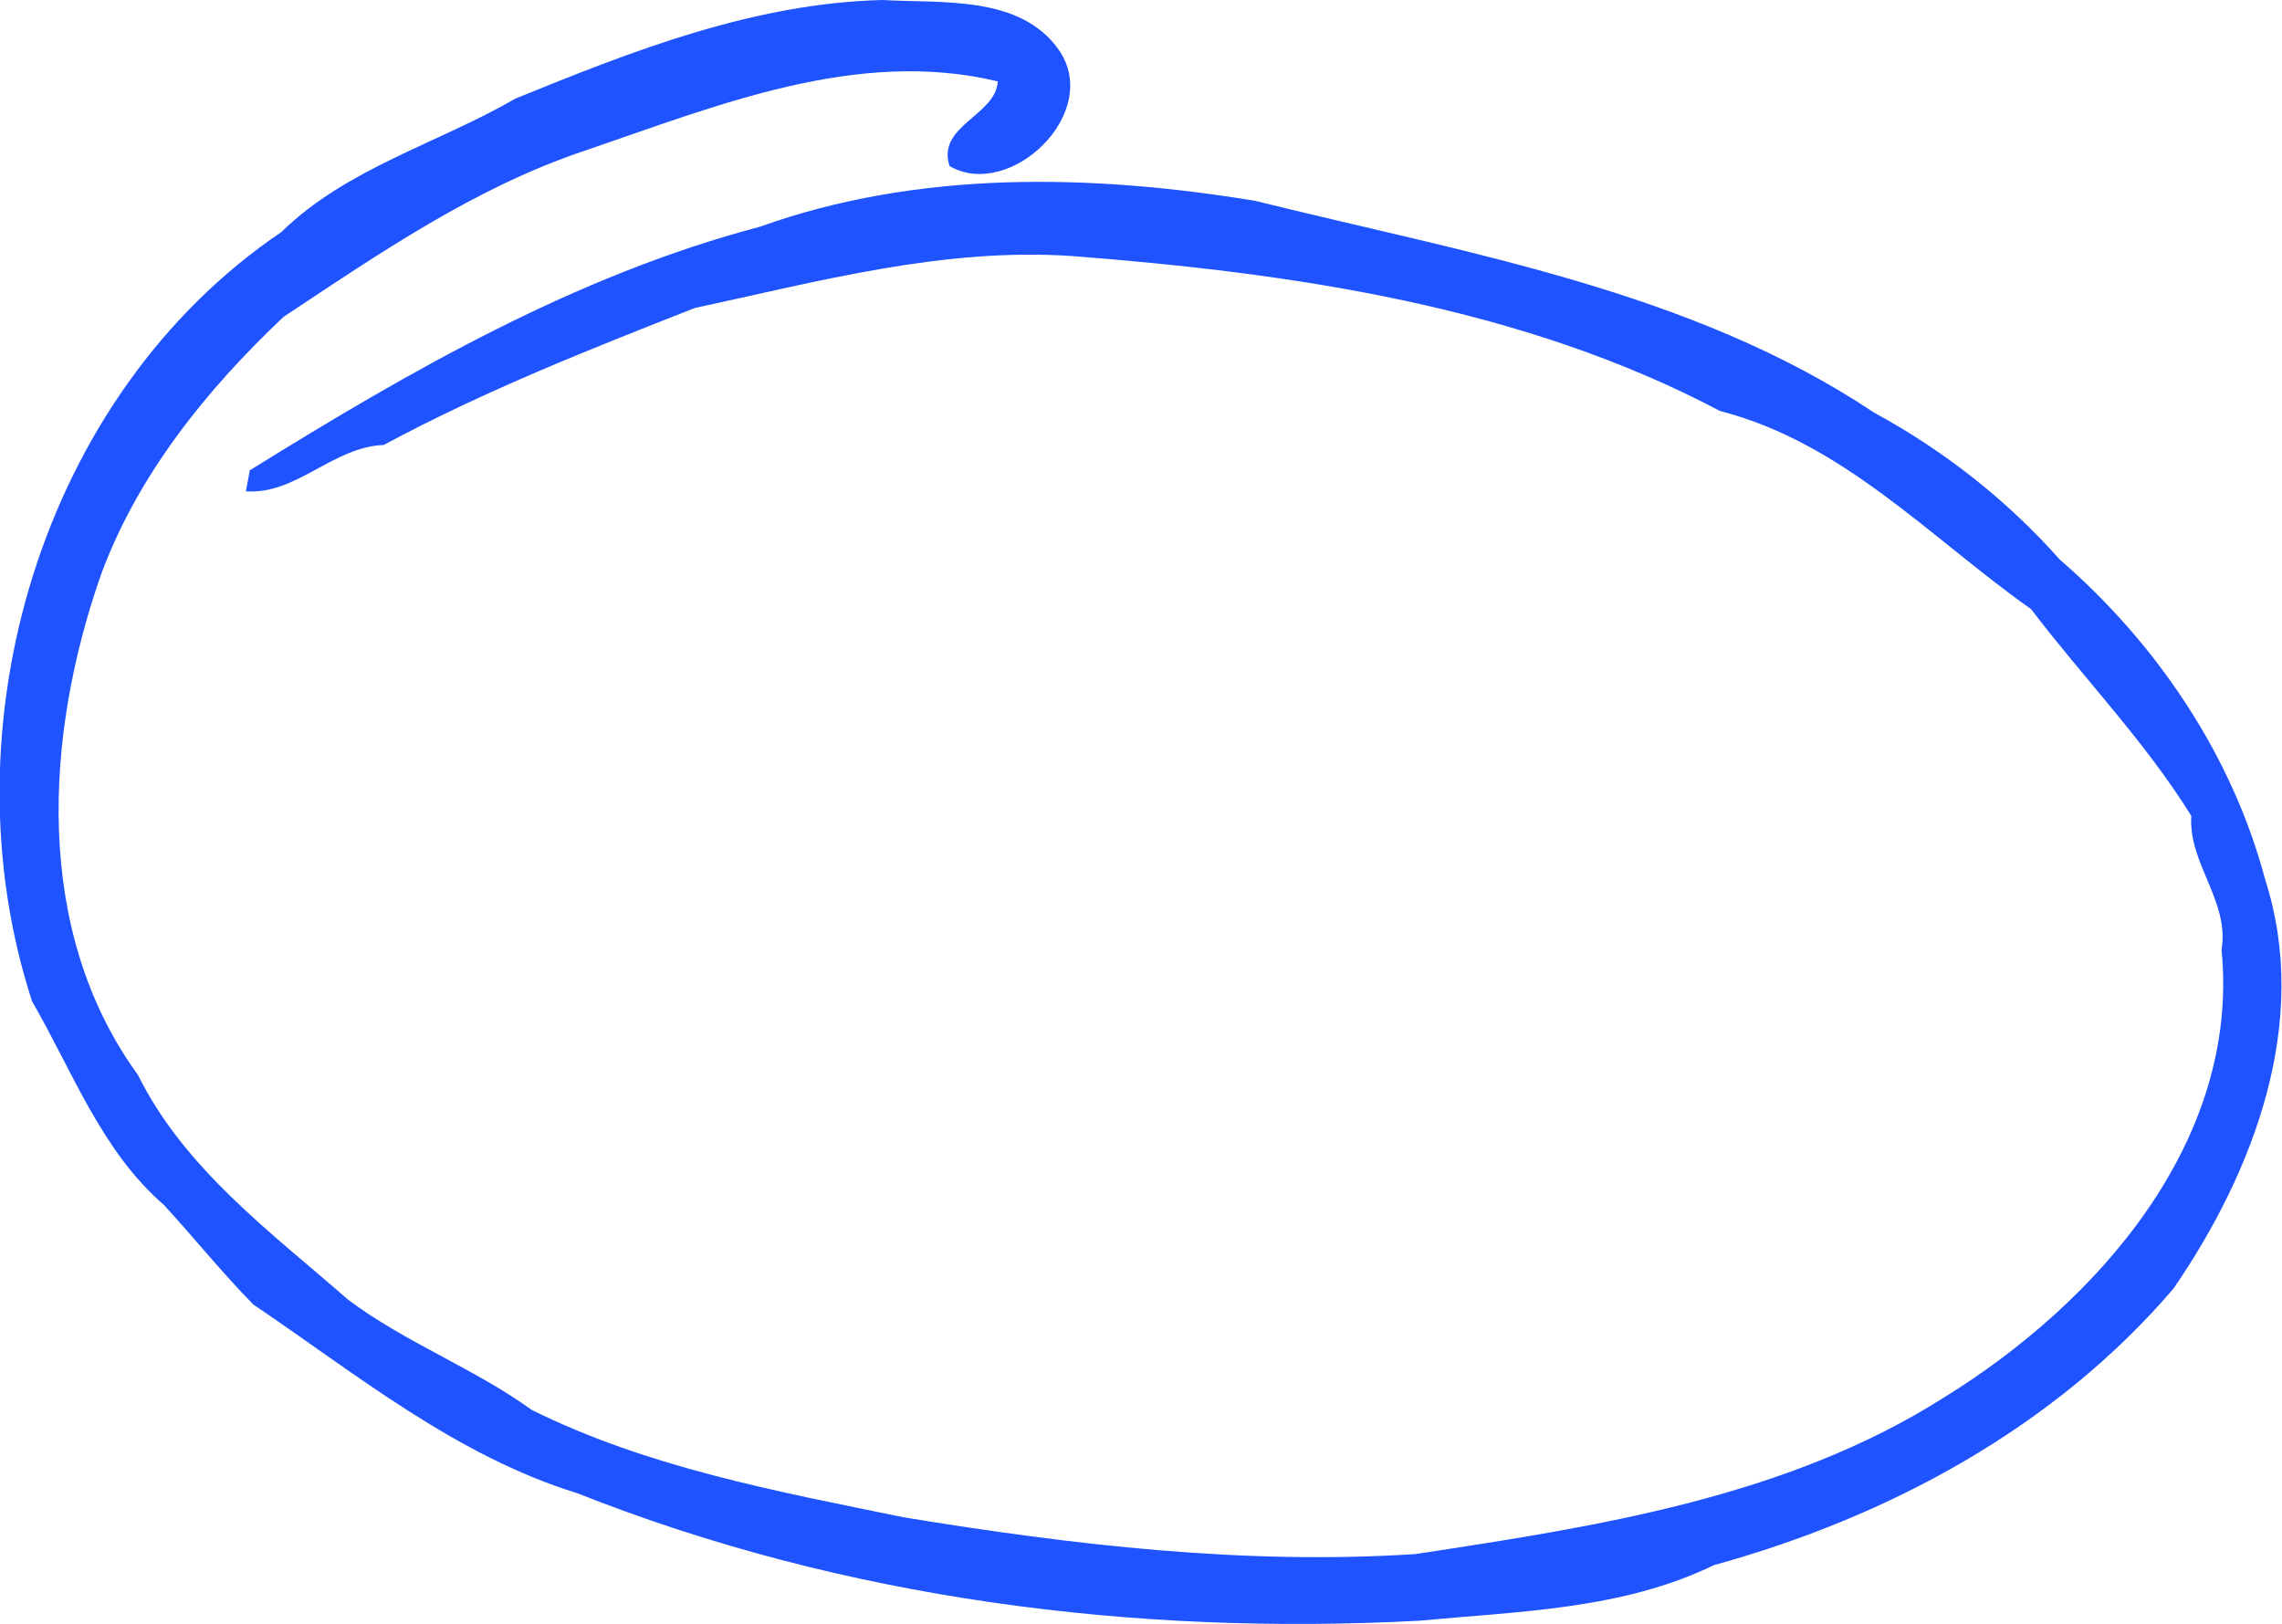 <?xml version="1.0" encoding="UTF-8"?> <svg xmlns="http://www.w3.org/2000/svg" width="416" height="296" viewBox="0 0 416 296" fill="none"> <g clip-path="url(#clip0_42_247)"> <path opacity="0.88" d="M160.907 0C171.727 0.628 186.002 -0.913 193.025 9.101C201.019 20.627 184.032 36.633 173.098 30.27C170.699 22.881 181.548 21.084 181.891 14.836C156.225 8.673 130.73 19.258 106.576 27.474C86.592 34.179 69.148 46.19 51.704 57.745C37.657 71.011 25.209 86.418 18.443 104.648C8.137 134.006 5.995 169.64 25.152 195.945C33.603 213.034 49.391 224.618 63.466 236.914C73.915 244.76 86.335 249.353 96.927 256.999C118.168 267.527 141.636 271.835 164.704 276.571C195.481 281.621 226.971 285.301 258.033 283.276C291.066 278.254 325.611 272.976 354.275 254.802C382.197 237.599 408.406 208.127 404.98 173.121C406.464 164.248 398.87 157.344 399.469 148.728C391.047 135.147 379.913 123.707 370.263 111.039C351.962 98.115 336.032 80.683 313.563 74.92C277.476 55.862 235.936 49.814 195.481 46.675C172.07 45.078 149.316 51.269 126.647 56.147C108.004 63.48 88.39 71.183 69.947 81.111C60.697 81.454 53.959 90.241 44.823 89.556C45.023 88.586 45.366 86.674 45.537 85.733C74.772 67.588 105.006 50.184 138.495 41.34C167.388 30.984 198.878 31.697 228.798 36.604C267.312 46.162 308.31 52.952 341.627 75.205C354.389 82.138 365.866 91.154 375.488 101.995C393.16 117.287 406.921 137.658 412.945 160.368C421.253 186.216 410.918 213.491 396.215 234.888C374.574 260.195 344.311 276.514 312.421 285.301C295.748 293.404 276.819 293.718 258.69 295.429C206.729 298.168 153.912 291.492 105.292 272.206C83.109 265.359 65.122 250.58 46.194 237.799C40.484 232.007 35.402 225.645 29.892 219.653C18.5 209.81 13.219 195.26 5.853 182.536C-10.364 132.865 7.309 72.039 51.275 42.31C63.238 30.613 79.825 26.162 93.957 17.974C115.37 9.244 137.439 0.571 160.907 0Z" fill="#003DFF"></path> </g> <defs> <clipPath id="clip0_42_247"> <rect width="104" height="74" fill="white" transform="scale(4)"></rect> </clipPath> </defs> </svg> 